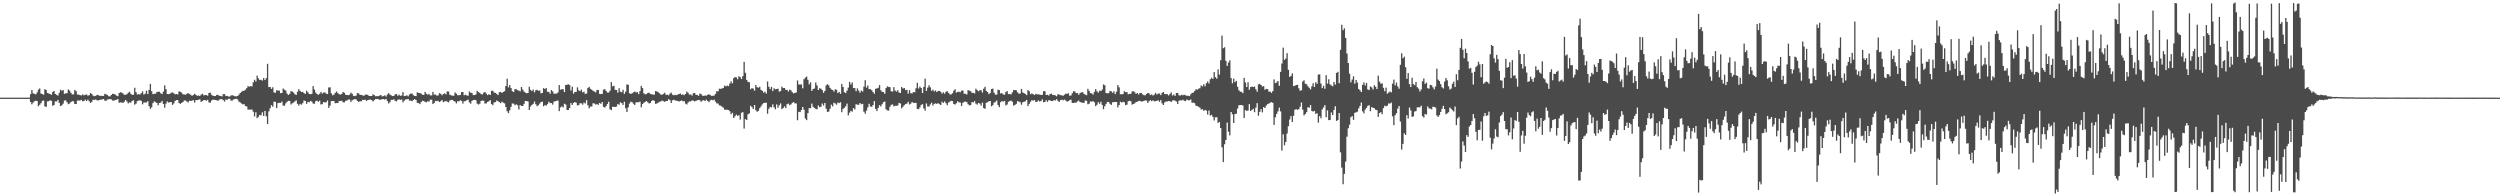 <?xml version="1.0" encoding="UTF-8"?>
<svg xmlns="http://www.w3.org/2000/svg" width="1920" height="150">
  <path d="M0 75.000h1v1.000H0zM1 75.000h1v1.000H1zM2 75.000h1v1.000H2zM3 75.000h1v1.000H3zM4 75.000h1v1.000H4zM5 75.000h1v1.000H5zM6 75.000h1v1.000H6zM7 75.000h1v1.000H7zM8 75.000h1v1.000H8zM9 75.000h1v1.000H9zM10 75.000h1v1.000H10zM11 75.000h1v1.000H11zM12 75.000h1v1.000H12zM13 75.000h1v1.000H13zM14 75.000h1v1.000H14zM15 75.000h1v1.000H15zM16 75.000h1v1.000H16zM17 75.000h1v1.000H17zM18 75.000h1v1.000H18zM19 75.000h1v1.000H19zM20 75.000h1v1.000H20zM21 75.000h1v1.000H21zM22 74.972h1v1.000H22zM23 72.336h1v5.976H23zM24 69.193h1v10.921H24zM25 71.685h1v7.135H25zM26 72.082h1v5.675H26zM27 72.502h1v4.812H27zM28 71.045h1v6.595H28zM29 68.888h1v12.650H29zM30 67.924h1v12.517H30zM31 71.787h1v7.494H31zM32 72.283h1v5.216H32zM33 72.685h1v4.498H33zM34 68.483h1v13.193H34zM35 69.198h1v12.882H35zM36 71.431h1v6.466H36zM37 71.777h1v5.922H37zM38 72.181h1v4.884H38zM39 72.805h1v4.587H39zM40 70.646h1v10.609H40zM41 69.832h1v10.774H41zM42 72.197h1v5.660H42zM43 72.822h1v5.156H43zM44 73.419h1v3.339H44zM45 71.280h1v7.709H45zM46 68.926h1v12.520H46zM47 69.666h1v11.244H47zM48 69.120h1v10.512H48zM49 72.034h1v5.192H49zM50 71.655h1v5.435H50zM51 71.590h1v6.971H51zM52 68.711h1v11.293H52zM53 69.581h1v9.859H53zM54 71.252h1v7.144H54zM55 72.539h1v5.123H55zM56 72.471h1v5.384H56zM57 69.065h1v10.814H57zM58 70.031h1v9.887H58zM59 72.577h1v4.647H59zM60 72.686h1v4.502H60zM61 73.011h1v4.184H61zM62 73.339h1v3.377H62zM63 72.558h1v5.258H63zM64 73.215h1v4.330H64zM65 72.826h1v3.732H65zM66 72.549h1v5.008H66zM67 73.482h1v2.994H67zM68 73.114h1v4.597H68zM69 71.491h1v7.571H69zM70 72.165h1v6.064H70zM71 73.404h1v3.177H71zM72 73.887h1v2.799H72zM73 73.650h1v2.728H73zM74 72.862h1v4.129H74zM75 73.046h1v4.112H75zM76 73.584h1v3.216H76zM77 73.566h1v2.982H77zM78 73.649h1v2.733H78zM79 73.663h1v2.368H79zM80 72.049h1v5.192H80zM81 72.457h1v5.027H81zM82 72.988h1v3.429H82zM83 73.891h1v2.382H83zM84 74.051h1v2.028H84zM85 72.910h1v3.425H85zM86 72.024h1v5.172H86zM87 72.150h1v5.116H87zM88 72.614h1v4.230H88zM89 73.416h1v3.164H89zM90 73.862h1v2.233H90zM91 71.517h1v7.410H91zM92 70.876h1v7.761H92zM93 71.123h1v7.591H93zM94 71.766h1v7.281H94zM95 72.840h1v5.234H95zM96 72.731h1v4.028H96zM97 72.343h1v5.654H97zM98 71.234h1v8.201H98zM99 70.471h1v8.152H99zM100 72.048h1v6.859H100zM101 72.813h1v4.684H101zM102 72.702h1v4.338H102zM103 67.374h1v13.007H103zM104 70.816h1v8.826H104zM105 72.589h1v5.102H105zM106 72.281h1v4.944H106zM107 72.623h1v4.369H107zM108 71.524h1v5.963H108zM109 70.204h1v9.929H109zM110 72.590h1v6.164H110zM111 71.967h1v6.742H111zM112 69.644h1v9.112H112zM113 72.239h1v5.421H113zM114 69.035h1v12.463H114zM115 64.434h1v19.144H115zM116 70.017h1v12.430H116zM117 72.284h1v6.933H117zM118 72.006h1v5.811H118zM119 71.956h1v6.540H119zM120 70.730h1v8.380H120zM121 70.446h1v10.383H121zM122 70.438h1v8.649H122zM123 71.640h1v7.134H123zM124 72.305h1v5.195H124zM125 70.307h1v9.582H125zM126 65.518h1v17.148H126zM127 68.541h1v11.036H127zM128 72.217h1v5.687H128zM129 72.316h1v6.440H129zM130 72.043h1v6.464H130zM131 71.207h1v7.120H131zM132 70.891h1v9.660H132zM133 71.626h1v7.834H133zM134 72.446h1v5.084H134zM135 72.213h1v4.651H135zM136 72.571h1v4.248H136zM137 70.135h1v8.921H137zM138 70.492h1v9.268H138zM139 71.137h1v7.895H139zM140 72.468h1v5.925H140zM141 72.522h1v4.627H141zM142 72.759h1v4.434H142zM143 71.973h1v5.997H143zM144 71.511h1v7.200H144zM145 72.120h1v5.255H145zM146 72.824h1v4.724H146zM147 73.554h1v3.750H147zM148 72.923h1v3.997H148zM149 71.969h1v6.827H149zM150 72.868h1v4.006H150zM151 73.587h1v3.299H151zM152 73.386h1v3.212H152zM153 73.677h1v2.623H153zM154 72.658h1v5.623H154zM155 72.051h1v5.559H155zM156 73.267h1v3.641H156zM157 72.928h1v3.862H157zM158 73.082h1v4.274H158zM159 73.478h1v3.158H159zM160 71.430h1v7.226H160zM161 71.184h1v7.728H161zM162 72.758h1v4.425H162zM163 73.525h1v3.082H163zM164 73.768h1v2.829H164zM165 73.774h1v3.040H165zM166 72.830h1v4.210H166zM167 72.899h1v4.502H167zM168 73.637h1v2.782H168zM169 73.641h1v2.528H169zM170 74.080h1v2.037H170zM171 72.298h1v4.688H171zM172 72.273h1v5.678H172zM173 73.767h1v2.601H173zM174 73.606h1v3.098H174zM175 74.159h1v1.677H175zM176 74.125h1v1.760H176zM177 73.283h1v4.016H177zM178 73.163h1v4.001H178zM179 73.466h1v2.839H179zM180 73.935h1v2.171H180zM181 74.007h1v1.844H181zM182 73.744h1v2.638H182zM183 72.647h1v5.391H183zM184 71.431h1v7.282H184zM185 70.488h1v9.032H185zM186 69.769h1v10.359H186zM187 69.695h1v10.338H187zM188 68.857h1v12.561H188zM189 67.684h1v14.112H189zM190 66.043h1v18.134H190zM191 66.682h1v17.503H191zM192 66.114h1v18.067H192zM193 66.398h1v17.745H193zM194 63.207h1v22.594H194zM195 61.211h1v28.132H195zM196 62.565h1v23.676H196zM197 58.040h1v32.752H197zM198 60.197h1v29.497H198zM199 61.470h1v26.798H199zM200 61.225h1v27.285H200zM201 61.905h1v24.370H201zM202 59.957h1v29.141H202zM203 61.511h1v23.707H203zM204 59.984h1v29.382H204zM205 49.001h1v46.285H205zM206 66.936h1v18.630H206zM207 66.760h1v16.409H207zM208 68.247h1v12.480H208zM209 67.034h1v14.962H209zM210 70.961h1v7.068H210zM211 71.275h1v6.997H211zM212 69.267h1v13.716H212zM213 69.642h1v9.556H213zM214 69.531h1v9.434H214zM215 71.549h1v7.493H215zM216 71.431h1v6.531H216zM217 68.015h1v13.020H217zM218 68.855h1v12.324H218zM219 69.566h1v9.790H219zM220 71.882h1v6.241H220zM221 72.915h1v4.475H221zM222 72.037h1v5.487H222zM223 69.981h1v10.244H223zM224 70.275h1v9.033H224zM225 71.138h1v7.615H225zM226 72.398h1v5.437H226zM227 72.889h1v4.195H227zM228 70.456h1v9.328H228zM229 68.473h1v12.606H229zM230 69.834h1v9.939H230zM231 70.635h1v9.738H231zM232 70.538h1v8.724H232zM233 71.535h1v5.647H233zM234 72.117h1v5.446H234zM235 69.683h1v10.078H235zM236 70.925h1v7.380H236zM237 72.154h1v6.399H237zM238 72.399h1v5.117H238zM239 72.029h1v5.983H239zM240 66.099h1v13.430H240zM241 68.767h1v10.876H241zM242 71.105h1v6.555H242zM243 72.220h1v5.116H243zM244 72.824h1v5.351H244zM245 71.967h1v5.324H245zM246 70.626h1v9.584H246zM247 71.861h1v8.128H247zM248 71.140h1v7.184H248zM249 70.893h1v7.874H249zM250 71.860h1v6.607H250zM251 72.243h1v4.989H251zM252 67.188h1v15.650H252zM253 67.079h1v14.044H253zM254 71.676h1v6.007H254zM255 73.221h1v4.312H255zM256 72.614h1v5.057H256zM257 71.322h1v8.003H257zM258 70.315h1v8.826H258zM259 71.504h1v7.620H259zM260 72.370h1v5.235H260zM261 72.643h1v4.884H261zM262 72.148h1v5.205H262zM263 70.602h1v7.994H263zM264 71.334h1v7.305H264zM265 72.814h1v4.617H265zM266 72.980h1v4.220H266zM267 73.113h1v3.329H267zM268 72.681h1v3.758H268zM269 71.099h1v7.179H269zM270 71.995h1v5.014H270zM271 73.585h1v2.947H271zM272 73.834h1v2.227H272zM273 73.436h1v2.897H273zM274 71.463h1v6.104H274zM275 71.802h1v6.471H275zM276 72.842h1v4.865H276zM277 72.842h1v4.980H277zM278 73.204h1v3.458H278zM279 73.613h1v3.223H279zM280 72.661h1v3.909H280zM281 72.657h1v4.842H281zM282 72.876h1v3.996H282zM283 73.715h1v2.874H283zM284 73.739h1v2.686H284zM285 73.724h1v3.255H285zM286 72.451h1v5.408H286zM287 73.080h1v3.852H287zM288 73.925h1v2.107H288zM289 73.808h1v2.239H289zM290 73.901h1v2.243H290zM291 73.425h1v3.197H291zM292 72.965h1v3.552H292zM293 74.091h1v2.151H293zM294 73.790h1v2.267H294zM295 73.205h1v3.320H295zM296 74.121h1v1.826H296zM297 72.572h1v5.024H297zM298 71.530h1v7.945H298zM299 72.603h1v5.824H299zM300 73.267h1v3.451H300zM301 73.779h1v2.931H301zM302 73.621h1v2.615H302zM303 72.489h1v4.979H303zM304 72.167h1v5.684H304zM305 73.580h1v3.055H305zM306 72.718h1v3.543H306zM307 73.578h1v3.127H307zM308 73.310h1v3.057H308zM309 70.737h1v7.853H309zM310 73.771h1v3.558H310zM311 73.613h1v2.771H311zM312 73.209h1v3.051H312zM313 73.989h1v2.039H313zM314 72.513h1v4.792H314zM315 71.904h1v5.346H315zM316 71.810h1v5.915H316zM317 73.081h1v3.776H317zM318 73.753h1v2.383H318zM319 73.790h1v2.995H319zM320 70.874h1v8.100H320zM321 71.362h1v7.838H321zM322 71.476h1v8.516H322zM323 71.892h1v6.476H323zM324 72.830h1v4.515H324zM325 72.847h1v4.812H325zM326 70.549h1v7.661H326zM327 71.964h1v6.625H327zM328 72.697h1v5.052H328zM329 72.132h1v5.881H329zM330 73.249h1v3.321H330zM331 73.251h1v3.346H331zM332 70.542h1v9.368H332zM333 72.646h1v6.412H333zM334 72.623h1v4.858H334zM335 73.463h1v4.202H335zM336 73.261h1v4.132H336zM337 71.573h1v6.839H337zM338 72.027h1v5.687H338zM339 73.154h1v3.620H339zM340 72.122h1v6.314H340zM341 71.694h1v6.226H341zM342 72.511h1v4.950H342zM343 70.163h1v7.952H343zM344 70.276h1v8.304H344zM345 72.727h1v4.504H345zM346 73.240h1v3.469H346zM347 73.488h1v3.248H347zM348 73.525h1v3.977H348zM349 70.993h1v7.093H349zM350 71.941h1v7.478H350zM351 73.132h1v4.634H351zM352 73.165h1v4.720H352zM353 72.944h1v4.058H353zM354 70.759h1v6.702H354zM355 70.654h1v8.935H355zM356 73.141h1v4.717H356zM357 72.715h1v4.875H357zM358 73.285h1v3.715H358zM359 73.549h1v2.939H359zM360 70.295h1v8.410H360zM361 71.224h1v8.389H361zM362 71.405h1v6.117H362zM363 73.083h1v3.683H363zM364 73.011h1v3.692H364zM365 72.509h1v4.482H365zM366 69.748h1v9.854H366zM367 70.730h1v9.547H367zM368 71.350h1v8.265H368zM369 72.316h1v5.185H369zM370 72.513h1v4.711H370zM371 71.185h1v6.169H371zM372 70.598h1v8.953H372zM373 71.910h1v7.426H373zM374 73.054h1v5.226H374zM375 72.346h1v5.407H375zM376 72.941h1v3.968H376zM377 69.747h1v10.174H377zM378 69.681h1v11.121H378zM379 71.002h1v7.729H379zM380 71.386h1v6.989H380zM381 72.112h1v5.080H381zM382 72.992h1v4.706H382zM383 70.815h1v7.620H383zM384 70.572h1v8.679H384zM385 71.380h1v6.697H385zM386 70.623h1v8.207H386zM387 70.037h1v9.371H387zM388 66.065h1v16.114H388zM389 60.443h1v25.000H389zM390 67.112h1v19.837H390zM391 65.297h1v19.455H391zM392 67.632h1v14.393H392zM393 70.102h1v9.358H393zM394 70.692h1v8.944H394zM395 68.466h1v12.309H395zM396 68.503h1v11.622H396zM397 69.296h1v11.527H397zM398 69.600h1v14.489H398zM399 70.119h1v10.552H399zM400 66.827h1v14.523H400zM401 68.737h1v12.677H401zM402 70.350h1v9.361H402zM403 71.094h1v6.495H403zM404 71.643h1v5.901H404zM405 71.404h1v6.599H405zM406 66.601h1v17.874H406zM407 69.038h1v12.774H407zM408 69.980h1v10.622H408zM409 68.736h1v11.042H409zM410 70.896h1v7.099H410zM411 69.271h1v10.783H411zM412 68.942h1v12.629H412zM413 69.728h1v11.122H413zM414 69.469h1v10.107H414zM415 71.683h1v6.683H415zM416 71.366h1v6.707H416zM417 67.666h1v13.935H417zM418 68.396h1v12.280H418zM419 67.657h1v13.517H419zM420 70.465h1v9.493H420zM421 70.566h1v7.512H421zM422 71.981h1v7.194H422zM423 69.176h1v9.988H423zM424 70.255h1v10.102H424zM425 71.999h1v6.046H425zM426 71.884h1v5.821H426zM427 71.875h1v5.551H427zM428 71.008h1v6.179H428zM429 65.348h1v19.979H429zM430 68.900h1v13.558H430zM431 68.465h1v13.199H431zM432 68.564h1v13.951H432zM433 70.718h1v8.962H433zM434 65.302h1v14.958H434zM435 65.097h1v19.408H435zM436 64.695h1v19.702H436zM437 65.308h1v17.673H437zM438 69.549h1v9.610H438zM439 66.580h1v14.033H439zM440 71.888h1v7.158H440zM441 70.600h1v7.726H441zM442 70.547h1v8.367H442zM443 67.084h1v13.888H443zM444 69.390h1v11.336H444zM445 69.978h1v9.316H445zM446 68.871h1v10.511H446zM447 70.893h1v9.472H447zM448 70.450h1v8.321H448zM449 72.148h1v7.303H449zM450 71.825h1v5.115H450zM451 67.552h1v13.290H451zM452 66.644h1v16.576H452zM453 68.187h1v13.652H453zM454 68.907h1v12.923H454zM455 69.766h1v9.551H455zM456 70.324h1v9.190H456zM457 70.916h1v9.358H457zM458 69.063h1v10.900H458zM459 69.131h1v11.427H459zM460 72.114h1v7.003H460zM461 72.246h1v7.543H461zM462 72.135h1v6.218H462zM463 68.884h1v13.193H463zM464 68.430h1v14.209H464zM465 69.771h1v11.751H465zM466 71.079h1v8.758H466zM467 71.058h1v7.050H467zM468 69.627h1v14.317H468zM469 63.080h1v21.516H469zM470 66.342h1v15.658H470zM471 65.856h1v16.226H471zM472 68.953h1v13.243H472zM473 69.135h1v12.702H473zM474 71.112h1v8.727H474zM475 67.740h1v12.765H475zM476 70.453h1v8.133H476zM477 70.825h1v8.372H477zM478 68.962h1v11.610H478zM479 72.111h1v6.042H479zM480 70.458h1v12.646H480zM481 64.830h1v21.173H481zM482 65.115h1v17.304H482zM483 71.609h1v7.910H483zM484 72.162h1v5.907H484zM485 71.629h1v6.853H485zM486 70.894h1v8.774H486zM487 70.293h1v10.359H487zM488 71.061h1v7.583H488zM489 70.635h1v7.836H489zM490 72.275h1v6.245H490zM491 69.992h1v8.097H491zM492 65.942h1v16.491H492zM493 67.619h1v12.296H493zM494 71.693h1v7.255H494zM495 72.456h1v5.765H495zM496 72.243h1v5.351H496zM497 71.381h1v7.225H497zM498 71.159h1v8.306H498zM499 72.072h1v7.070H499zM500 72.413h1v5.112H500zM501 72.628h1v4.275H501zM502 72.743h1v4.745H502zM503 69.947h1v9.806H503zM504 70.238h1v9.201H504zM505 70.794h1v8.056H505zM506 71.610h1v6.555H506zM507 72.609h1v5.273H507zM508 72.759h1v4.434H508zM509 72.066h1v5.654H509zM510 71.214h1v7.035H510zM511 72.784h1v4.799H511zM512 72.684h1v4.861H512zM513 73.212h1v2.991H513zM514 71.940h1v4.950H514zM515 71.111h1v8.001H515zM516 72.689h1v4.341H516zM517 73.219h1v3.380H517zM518 72.788h1v4.341H518zM519 73.059h1v4.325H519zM520 72.678h1v4.817H520zM521 72.195h1v5.781H521zM522 71.828h1v5.731H522zM523 72.801h1v4.323H523zM524 72.433h1v5.413H524zM525 73.095h1v4.548H525zM526 72.170h1v7.387H526zM527 70.348h1v9.896H527zM528 71.225h1v7.513H528zM529 72.740h1v5.084H529zM530 72.425h1v5.559H530zM531 73.402h1v3.662H531zM532 71.634h1v5.739H532zM533 71.383h1v6.512H533zM534 72.822h1v4.638H534zM535 72.867h1v4.126H535zM536 73.625h1v3.144H536zM537 71.843h1v5.144H537zM538 72.364h1v5.831H538zM539 73.476h1v3.713H539zM540 73.555h1v3.377H540zM541 73.385h1v4.165H541zM542 73.422h1v3.146H542zM543 72.759h1v4.805H543zM544 72.390h1v6.108H544zM545 73.029h1v4.058H545zM546 73.640h1v3.030H546zM547 73.550h1v3.530H547zM548 73.375h1v3.125H548zM549 72.071h1v6.032H549zM550 70.040h1v9.351H550zM551 70.160h1v9.337H551zM552 68.116h1v12.806H552zM553 68.237h1v12.930H553zM554 67.933h1v13.975H554zM555 67.547h1v15.105H555zM556 65.753h1v18.529H556zM557 66.334h1v17.949H557zM558 65.675h1v18.603H558zM559 66.171h1v18.373H559zM560 64.209h1v21.238H560zM561 62.574h1v25.201H561zM562 64.000h1v22.649H562zM563 60.039h1v30.599H563zM564 59.189h1v30.125H564zM565 59.429h1v28.585H565zM566 60.875h1v28.124H566zM567 58.628h1v29.850H567zM568 59.248h1v32.605H568zM569 60.684h1v25.958H569zM570 58.466h1v27.673H570zM571 47.506h1v51.285H571zM572 55.888h1v35.561H572zM573 61.392h1v30.830H573zM574 62.852h1v24.881H574zM575 63.176h1v23.931H575zM576 68.546h1v12.718H576zM577 67.705h1v14.572H577zM578 68.066h1v15.674H578zM579 69.629h1v10.988H579zM580 65.286h1v19.380H580zM581 67.024h1v18.843H581zM582 67.316h1v17.818H582zM583 66.590h1v16.476H583zM584 69.089h1v12.578H584zM585 69.790h1v10.322H585zM586 71.210h1v7.908H586zM587 70.423h1v8.516H587zM588 71.876h1v6.977H588zM589 62.541h1v24.792H589zM590 66.615h1v16.977H590zM591 68.447h1v13.687H591zM592 66.728h1v15.788H592zM593 69.937h1v10.262H593zM594 67.813h1v14.613H594zM595 68.604h1v15.326H595zM596 68.344h1v11.813H596zM597 68.084h1v14.715H597zM598 70.394h1v10.472H598zM599 69.947h1v9.449H599zM600 66.526h1v17.339H600zM601 67.640h1v15.322H601zM602 67.582h1v14.104H602zM603 69.003h1v14.013H603zM604 69.066h1v10.948H604zM605 70.320h1v9.262H605zM606 68.811h1v12.023H606zM607 69.416h1v10.726H607zM608 70.833h1v8.176H608zM609 71.739h1v6.663H609zM610 71.363h1v8.069H610zM611 71.018h1v8.466H611zM612 61.778h1v30.583H612zM613 64.879h1v21.004H613zM614 64.888h1v21.235H614zM615 64.894h1v19.574H615zM616 67.823h1v14.374H616zM617 60.875h1v23.403H617zM618 59.587h1v31.460H618zM619 58.839h1v33.419H619zM620 61.285h1v25.547H620zM621 64.755h1v18.302H621zM622 63.186h1v19.933H622zM623 69.843h1v9.698H623zM624 68.375h1v13.597H624zM625 67.957h1v14.954H625zM626 63.334h1v20.256H626zM627 65.602h1v18.365H627zM628 69.099h1v11.930H628zM629 67.738h1v14.523H629zM630 68.165h1v13.823H630zM631 69.155h1v10.349H631zM632 71.277h1v9.776H632zM633 69.831h1v9.218H633zM634 65.565h1v17.902H634zM635 64.661h1v21.316H635zM636 65.512h1v20.167H636zM637 67.488h1v16.008H637zM638 68.698h1v11.709H638zM639 69.098h1v12.628H639zM640 70.347h1v8.561H640zM641 68.543h1v10.929H641zM642 68.938h1v11.520H642zM643 71.442h1v7.322H643zM644 70.512h1v8.695H644zM645 72.024h1v6.512H645zM646 64.507h1v21.723H646zM647 66.793h1v16.835H647zM648 70.810h1v12.002H648zM649 71.519h1v10.162H649zM650 69.674h1v9.875H650zM651 67.299h1v21.346H651zM652 62.877h1v23.650H652zM653 64.929h1v20.164H653zM654 63.343h1v22.408H654zM655 67.520h1v15.468H655zM656 67.662h1v16.389H656zM657 70.023h1v9.998H657zM658 67.815h1v12.607H658zM659 69.583h1v10.897H659zM660 71.217h1v7.874H660zM661 69.510h1v10.566H661zM662 70.356h1v9.407H662zM663 66.567h1v19.234H663zM664 61.613h1v25.746H664zM665 67.276h1v17.673H665zM666 65.672h1v16.796H666zM667 68.479h1v11.229H667zM668 68.473h1v13.218H668zM669 69.255h1v12.810H669zM670 70.694h1v10.057H670zM671 71.988h1v5.625H671zM672 68.174h1v15.491H672zM673 67.892h1v17.412H673zM674 67.442h1v15.406H674zM675 65.321h1v15.400H675zM676 69.339h1v12.443H676zM677 70.514h1v9.487H677zM678 70.675h1v7.802H678zM679 71.991h1v6.007H679zM680 67.640h1v16.276H680zM681 66.311h1v18.454H681zM682 66.732h1v18.189H682zM683 66.949h1v15.070H683zM684 70.106h1v10.400H684zM685 70.284h1v9.965H685zM686 66.926h1v14.780H686zM687 69.580h1v11.619H687zM688 70.346h1v10.887H688zM689 69.205h1v11.804H689zM690 71.057h1v7.962H690zM691 71.364h1v8.101H691zM692 66.809h1v16.391H692zM693 68.004h1v13.986H693zM694 67.606h1v13.206H694zM695 69.151h1v10.775H695zM696 69.028h1v10.529H696zM697 71.906h1v6.291H697zM698 69.294h1v10.925H698zM699 71.554h1v8.065H699zM700 71.774h1v6.502H700zM701 70.671h1v8.374H701zM702 70.869h1v8.169H702zM703 67.775h1v11.251H703zM704 63.582h1v20.012H704zM705 68.004h1v15.912H705zM706 66.437h1v16.041H706zM707 67.560h1v12.987H707zM708 71.414h1v8.603H708zM709 66.730h1v16.503H709zM710 60.375h1v24.630H710zM711 69.781h1v9.658H711zM712 67.329h1v14.454H712zM713 65.470h1v16.331H713zM714 67.088h1v13.131H714zM715 69.746h1v9.146H715zM716 68.848h1v12.231H716zM717 70.174h1v9.649H717zM718 69.431h1v9.949H718zM719 70.705h1v9.100H719zM720 69.886h1v9.323H720zM721 69.767h1v10.223H721zM722 70.473h1v10.155H722zM723 71.863h1v6.281H723zM724 70.884h1v8.167H724zM725 71.912h1v6.018H725zM726 70.455h1v8.836H726zM727 70.038h1v10.751H727zM728 71.289h1v7.460H728zM729 72.433h1v5.663H729zM730 72.547h1v4.866H730zM731 71.630h1v6.015H731zM732 69.620h1v10.250H732zM733 68.527h1v11.747H733zM734 71.149h1v8.151H734zM735 70.598h1v7.235H735zM736 70.408h1v8.203H736zM737 70.837h1v7.983H737zM738 69.624h1v11.805H738zM739 69.553h1v9.456H739zM740 71.975h1v6.191H740zM741 72.041h1v5.985H741zM742 72.581h1v5.879H742zM743 69.198h1v10.802H743zM744 69.619h1v11.366H744zM745 70.104h1v10.513H745zM746 71.283h1v7.128H746zM747 71.287h1v7.357H747zM748 71.759h1v5.891H748zM749 68.080h1v11.525H749zM750 69.227h1v11.101H750zM751 70.107h1v8.930H751zM752 69.357h1v10.201H752zM753 69.220h1v11.900H753zM754 71.072h1v7.764H754zM755 68.100h1v14.895H755zM756 66.682h1v16.886H756zM757 69.858h1v9.057H757zM758 70.728h1v7.825H758zM759 72.360h1v5.389H759zM760 71.410h1v6.178H760zM761 68.341h1v13.312H761zM762 68.045h1v12.736H762zM763 71.188h1v7.680H763zM764 72.636h1v5.522H764zM765 72.641h1v4.568H765zM766 68.926h1v11.785H766zM767 69.243h1v13.017H767zM768 71.781h1v6.776H768zM769 71.548h1v6.028H769zM770 72.513h1v5.583H770zM771 72.749h1v4.737H771zM772 70.723h1v10.244H772zM773 69.914h1v10.341H773zM774 72.278h1v5.862H774zM775 72.138h1v5.468H775zM776 72.561h1v4.723H776zM777 70.974h1v7.161H777zM778 69.173h1v11.903H778zM779 69.189h1v11.412H779zM780 69.337h1v10.408H780zM781 70.849h1v6.820H781zM782 71.954h1v6.051H782zM783 71.842h1v6.669H783zM784 68.319h1v12.112H784zM785 71.017h1v7.569H785zM786 71.535h1v6.579H786zM787 72.179h1v5.615H787zM788 73.085h1v3.638H788zM789 69.154h1v12.377H789zM790 70.074h1v9.697H790zM791 72.368h1v5.802H791zM792 71.735h1v5.110H792zM793 72.360h1v5.018H793zM794 72.995h1v3.827H794zM795 71.981h1v6.385H795zM796 72.455h1v5.610H796zM797 72.456h1v4.702H797zM798 72.662h1v5.309H798zM799 72.901h1v4.681H799zM800 72.798h1v3.466H800zM801 70.113h1v8.411H801zM802 70.005h1v8.268H802zM803 72.946h1v3.994H803zM804 72.775h1v5.483H804zM805 73.373h1v3.500H805zM806 72.195h1v5.009H806zM807 71.866h1v5.657H807zM808 72.949h1v4.719H808zM809 72.847h1v4.024H809zM810 73.298h1v3.854H810zM811 73.947h1v2.232H811zM812 72.330h1v5.119H812zM813 72.651h1v5.624H813zM814 73.072h1v3.828H814zM815 73.222h1v3.312H815zM816 73.571h1v3.546H816zM817 72.734h1v3.743H817zM818 71.873h1v5.325H818zM819 72.144h1v5.940H819zM820 71.524h1v6.073H820zM821 73.472h1v3.549H821zM822 73.299h1v3.221H822zM823 71.637h1v7.427H823zM824 70.045h1v9.039H824zM825 70.278h1v8.540H825zM826 71.503h1v7.347H826zM827 71.454h1v6.437H827zM828 72.809h1v4.427H828zM829 71.439h1v6.917H829zM830 70.968h1v7.722H830zM831 70.722h1v8.201H831zM832 72.072h1v7.001H832zM833 72.650h1v4.497H833zM834 73.097h1v4.343H834zM835 68.182h1v11.883H835zM836 69.776h1v9.847H836zM837 71.464h1v6.436H837zM838 71.728h1v6.365H838zM839 72.614h1v5.066H839zM840 70.577h1v7.951H840zM841 68.392h1v13.099H841zM842 70.092h1v10.366H842zM843 71.103h1v7.329H843zM844 69.599h1v10.099H844zM845 70.012h1v8.119H845zM846 68.834h1v11.711H846zM847 64.878h1v18.966H847zM848 65.462h1v16.150H848zM849 71.475h1v8.289H849zM850 71.689h1v6.592H850zM851 71.515h1v6.861H851zM852 69.845h1v9.877H852zM853 70.217h1v10.394H853zM854 71.248h1v7.283H854zM855 70.161h1v8.258H855zM856 72.273h1v6.024H856zM857 70.405h1v7.924H857zM858 65.323h1v17.226H858zM859 67.094h1v13.595H859zM860 72.354h1v5.797H860zM861 72.434h1v6.322H861zM862 72.244h1v5.993H862zM863 70.072h1v8.519H863zM864 70.791h1v9.964H864zM865 70.702h1v9.701H865zM866 72.456h1v5.292H866zM867 72.024h1v5.331H867zM868 72.021h1v5.781H868zM869 70.255h1v10.114H869zM870 70.035h1v9.781H870zM871 70.869h1v8.549H871zM872 72.087h1v6.206H872zM873 71.357h1v6.766H873zM874 72.542h1v4.991H874zM875 71.388h1v6.090H875zM876 71.363h1v6.670H876zM877 72.522h1v5.372H877zM878 73.045h1v4.467H878zM879 73.279h1v3.856H879zM880 72.184h1v5.045H880zM881 71.426h1v7.578H881zM882 71.650h1v6.124H882zM883 72.989h1v3.913H883zM884 72.481h1v5.228H884zM885 73.362h1v3.712H885zM886 72.649h1v5.219H886zM887 71.334h1v6.324H887zM888 72.591h1v4.852H888zM889 71.906h1v5.084H889zM890 71.766h1v6.445H890zM891 73.082h1v3.761H891zM892 71.309h1v8.098H892zM893 70.672h1v9.966H893zM894 72.212h1v6.431H894zM895 72.351h1v5.553H895zM896 72.273h1v5.695H896zM897 73.305h1v4.275H897zM898 72.214h1v5.534H898zM899 70.986h1v7.280H899zM900 73.345h1v3.904H900zM901 72.588h1v4.378H901zM902 73.625h1v3.738H902zM903 71.426h1v6.610H903zM904 71.439h1v8.476H904zM905 73.179h1v4.166H905zM906 73.438h1v3.497H906zM907 72.774h1v4.380H907zM908 73.166h1v3.409H908zM909 72.748h1v4.655H909zM910 73.155h1v4.536H910zM911 73.554h1v2.841H911zM912 73.515h1v3.475H912zM913 73.808h1v3.268H913zM914 72.451h1v3.938H914zM915 71.356h1v7.601H915zM916 71.043h1v7.691H916zM917 69.928h1v9.324H917zM918 68.519h1v12.685H918zM919 68.907h1v12.550H919zM920 68.093h1v13.890H920zM921 67.787h1v14.916H921zM922 65.641h1v18.457H922zM923 66.417h1v17.441H923zM924 64.693h1v20.482H924zM925 66.243h1v18.138H925zM926 63.899h1v21.036H926zM927 62.601h1v25.366H927zM928 64.109h1v20.771H928zM929 60.870h1v27.933H929zM930 59.682h1v28.559H930zM931 60.642h1v29.105H931zM932 55.357h1v37.139H932zM933 59.233h1v30.876H933zM934 60.395h1v29.602H934zM935 53.306h1v41.091H935zM936 57.299h1v36.328H936zM937 46.253h1v52.060H937zM938 27.367h1v85.797H938zM939 37.016h1v87.480H939zM940 36.319h1v74.502H940zM941 46.702h1v60.820H941zM942 50.579h1v43.540H942zM943 48.006h1v53.228H943zM944 46.351h1v57.611H944zM945 60.009h1v26.007H945zM946 63.962h1v23.819H946zM947 60.351h1v34.089H947zM948 63.057h1v24.556H948zM949 62.041h1v25.263H949zM950 66.597h1v16.820H950zM951 69.321h1v11.537H951zM952 70.419h1v10.267H952zM953 70.495h1v10.178H953zM954 71.538h1v9.477H954zM955 59.770h1v30.822H955zM956 63.349h1v21.252H956zM957 66.803h1v18.372H957zM958 63.163h1v21.652H958zM959 68.904h1v11.074H959zM960 66.853h1v18.383H960zM961 66.447h1v17.920H961zM962 66.826h1v16.764H962zM963 66.465h1v19.681H963zM964 68.484h1v14.171H964zM965 70.417h1v8.812H965zM966 64.831h1v24.054H966zM967 64.407h1v21.496H967zM968 65.340h1v18.489H968zM969 66.484h1v19.828H969zM970 66.174h1v16.095H970zM971 68.932h1v14.001H971zM972 68.232h1v12.883H972zM973 68.422h1v11.534H973zM974 70.288h1v9.213H974zM975 70.351h1v8.562H975zM976 71.362h1v7.077H976zM977 69.994h1v8.987H977zM978 60.984h1v34.961H978zM979 63.847h1v26.257H979zM980 63.301h1v24.187H980zM981 62.158h1v23.374H981zM982 65.916h1v16.734H982zM983 55.206h1v30.354H983zM984 48.770h1v66.871H984zM985 36.578h1v66.612H985zM986 45.958h1v65.681H986zM987 44.936h1v64.048H987zM988 40.862h1v61.681H988zM989 53.600h1v43.319H989zM990 59.063h1v32.743H990zM991 58.278h1v30.887H991zM992 56.370h1v37.323H992zM993 66.112h1v22.847H993zM994 65.857h1v18.452H994zM995 65.209h1v18.616H995zM996 65.155h1v19.227H996zM997 67.766h1v16.027H997zM998 69.696h1v12.295H998zM999 69.341h1v9.384H999zM1000 62.551h1v21.667H1000zM1001 61.691h1v26.985H1001zM1002 64.314h1v23.266H1002zM1003 64.711h1v21.470H1003zM1004 66.236h1v16.148H1004zM1005 67.401h1v15.327H1005zM1006 68.650h1v12.066H1006zM1007 66.293h1v18.884H1007zM1008 63.940h1v21.764H1008zM1009 66.770h1v18.400H1009zM1010 63.108h1v24.398H1010zM1011 64.422h1v22.491H1011zM1012 57.242h1v36.990H1012zM1013 57.097h1v32.150H1013zM1014 64.169h1v26.662H1014zM1015 67.664h1v16.386H1015zM1016 65.893h1v16.634H1016zM1017 68.172h1v12.588H1017zM1018 57.722h1v32.322H1018zM1019 64.193h1v20.543H1019zM1020 60.890h1v31.387H1020zM1021 64.807h1v27.391H1021zM1022 65.611h1v20.746H1022zM1023 66.233h1v22.151H1023zM1024 62.904h1v21.627H1024zM1025 64.982h1v16.615H1025zM1026 55.993h1v36.904H1026zM1027 55.121h1v37.088H1027zM1028 63.918h1v22.884H1028zM1029 38.246h1v78.720H1029zM1030 19.023h1v109.689H1030zM1031 23.218h1v118.306H1031zM1032 21.757h1v111.768H1032zM1033 29.155h1v94.940H1033zM1034 41.136h1v63.800H1034zM1035 48.386h1v50.120H1035zM1036 56.643h1v39.142H1036zM1037 63.250h1v26.737H1037zM1038 61.104h1v28.075H1038zM1039 58.556h1v33.499H1039zM1040 64.238h1v22.465H1040zM1041 61.387h1v24.817H1041zM1042 63.396h1v22.362H1042zM1043 68.367h1v14.905H1043zM1044 69.353h1v12.003H1044zM1045 70.701h1v8.034H1045zM1046 65.140h1v20.368H1046zM1047 63.277h1v23.806H1047zM1048 65.635h1v18.483H1048zM1049 63.689h1v19.129H1049zM1050 68.667h1v12.637H1050zM1051 69.230h1v11.579H1051zM1052 66.412h1v18.985H1052zM1053 67.114h1v15.099H1053zM1054 68.697h1v14.154H1054zM1055 65.445h1v17.709H1055zM1056 66.593h1v17.678H1056zM1057 68.393h1v16.237H1057zM1058 58.056h1v31.677H1058zM1059 62.686h1v24.076H1059zM1060 64.309h1v21.798H1060zM1061 64.017h1v23.742H1061zM1062 67.435h1v15.599H1062zM1063 70.027h1v11.123H1063zM1064 67.263h1v14.412H1064zM1065 71.922h1v9.238H1065zM1066 71.071h1v8.346H1066zM1067 70.224h1v9.330H1067zM1068 70.980h1v7.842H1068zM1069 64.281h1v25.046H1069zM1070 61.110h1v35.048H1070zM1071 65.523h1v23.011H1071zM1072 63.399h1v23.577H1072zM1073 66.416h1v16.981H1073zM1074 68.153h1v13.269H1074zM1075 49.783h1v43.561H1075zM1076 40.932h1v73.937H1076zM1077 44.748h1v65.753H1077zM1078 43.590h1v58.798H1078zM1079 51.611h1v52.082H1079zM1080 60.529h1v27.889H1080zM1081 56.095h1v34.896H1081zM1082 64.580h1v18.003H1082zM1083 66.798h1v18.055H1083zM1084 59.708h1v30.046H1084zM1085 64.551h1v24.813H1085zM1086 65.422h1v20.238H1086zM1087 62.915h1v22.389H1087zM1088 66.979h1v15.487H1088zM1089 68.085h1v14.256H1089zM1090 70.244h1v12.257H1090zM1091 68.715h1v12.427H1091zM1092 62.461h1v26.762H1092zM1093 60.248h1v30.076H1093zM1094 64.404h1v23.090H1094zM1095 63.452h1v24.557H1095zM1096 67.719h1v14.027H1096zM1097 68.074h1v15.227H1097zM1098 65.180h1v18.244H1098zM1099 65.495h1v18.534H1099zM1100 67.089h1v14.896H1100zM1101 68.675h1v13.443H1101zM1102 66.388h1v16.269H1102zM1103 52.716h1v35.975H1103zM1104 61.132h1v28.677H1104zM1105 62.235h1v26.165H1105zM1106 64.632h1v21.319H1106zM1107 67.015h1v16.531H1107zM1108 67.944h1v13.386H1108zM1109 62.669h1v21.078H1109zM1110 59.889h1v27.825H1110zM1111 61.689h1v25.348H1111zM1112 66.259h1v19.951H1112zM1113 68.785h1v13.787H1113zM1114 68.057h1v15.528H1114zM1115 64.307h1v20.388H1115zM1116 62.666h1v23.015H1116zM1117 66.740h1v15.075H1117zM1118 56.993h1v39.108H1118zM1119 61.652h1v29.255H1119zM1120 53.732h1v35.968H1120zM1121 36.768h1v92.686H1121zM1122 29.885h1v94.158H1122zM1123 38.219h1v70.401H1123zM1124 44.740h1v67.085H1124zM1125 37.394h1v79.331H1125zM1126 40.693h1v63.065H1126zM1127 47.157h1v57.970H1127zM1128 52.706h1v44.482H1128zM1129 52.102h1v43.885H1129zM1130 55.904h1v36.998H1130zM1131 64.944h1v22.646H1131zM1132 55.142h1v35.712H1132zM1133 51.513h1v49.699H1133zM1134 50.373h1v57.392H1134zM1135 47.410h1v52.358H1135zM1136 49.456h1v50.216H1136zM1137 59.292h1v34.052H1137zM1138 49.164h1v58.929H1138zM1139 64.313h1v24.963H1139zM1140 63.285h1v23.547H1140zM1141 62.570h1v26.394H1141zM1142 63.064h1v25.522H1142zM1143 64.248h1v21.538H1143zM1144 41.663h1v64.075H1144zM1145 34.565h1v80.158H1145zM1146 35.313h1v74.956H1146zM1147 44.870h1v61.455H1147zM1148 48.083h1v51.174H1148zM1149 42.130h1v62.747H1149zM1150 45.460h1v59.945H1150zM1151 54.424h1v39.671H1151zM1152 61.622h1v27.588H1152zM1153 61.904h1v26.133H1153zM1154 67.683h1v18.435H1154zM1155 59.648h1v33.276H1155zM1156 45.207h1v54.015H1156zM1157 52.091h1v47.170H1157zM1158 51.476h1v52.489H1158zM1159 47.811h1v53.807H1159zM1160 59.996h1v30.274H1160zM1161 46.179h1v60.844H1161zM1162 58.187h1v40.480H1162zM1163 57.815h1v34.464H1163zM1164 60.374h1v32.457H1164zM1165 66.585h1v19.428H1165zM1166 38.440h1v55.128H1166zM1167 41.593h1v74.985H1167zM1168 49.157h1v54.904H1168zM1169 52.676h1v47.834H1169zM1170 41.453h1v68.909H1170zM1171 50.963h1v53.304H1171zM1172 55.711h1v34.650H1172zM1173 62.924h1v23.527H1173zM1174 62.326h1v26.040H1174zM1175 58.835h1v30.442H1175zM1176 60.791h1v25.413H1176zM1177 62.842h1v22.599H1177zM1178 59.657h1v33.220H1178zM1179 50.872h1v50.005H1179zM1180 53.979h1v37.140H1180zM1181 53.491h1v45.348H1181zM1182 55.629h1v41.711H1182zM1183 56.621h1v33.989H1183zM1184 47.035h1v56.503H1184zM1185 60.048h1v32.856H1185zM1186 60.970h1v31.015H1186zM1187 63.486h1v19.057H1187zM1188 64.245h1v20.875H1188zM1189 68.261h1v22.036H1189zM1190 55.336h1v45.849H1190zM1191 53.185h1v45.203H1191zM1192 61.638h1v30.603H1192zM1193 56.610h1v35.200H1193zM1194 56.775h1v34.543H1194zM1195 55.211h1v48.883H1195zM1196 54.360h1v43.934H1196zM1197 62.628h1v28.297H1197zM1198 61.803h1v26.998H1198zM1199 61.110h1v27.473H1199zM1200 62.657h1v24.850H1200zM1201 28.321h1v79.877H1201zM1202 42.625h1v61.781H1202zM1203 41.783h1v51.459H1203zM1204 52.608h1v58.007H1204zM1205 44.589h1v64.645H1205zM1206 50.064h1v46.300H1206zM1207 50.070h1v44.529H1207zM1208 59.523h1v34.436H1208zM1209 57.393h1v36.335H1209zM1210 52.985h1v46.191H1210zM1211 53.830h1v36.705H1211zM1212 19.503h1v119.121H1212zM1213 14.300h1v124.335H1213zM1214 28.516h1v103.458H1214zM1215 38.001h1v68.787H1215zM1216 42.341h1v62.425H1216zM1217 50.175h1v53.860H1217zM1218 46.991h1v55.485H1218zM1219 56.818h1v39.106H1219zM1220 63.537h1v22.843H1220zM1221 58.702h1v29.420H1221zM1222 55.922h1v38.748H1222zM1223 57.092h1v32.976H1223zM1224 49.638h1v52.852H1224zM1225 51.348h1v52.915H1225zM1226 55.317h1v37.351H1226zM1227 48.398h1v53.908H1227zM1228 45.352h1v54.192H1228zM1229 45.279h1v55.805H1229zM1230 53.596h1v45.239H1230zM1231 62.225h1v24.551H1231zM1232 62.230h1v25.970H1232zM1233 62.809h1v24.857H1233zM1234 63.867h1v20.312H1234zM1235 56.440h1v36.468H1235zM1236 46.464h1v61.731H1236zM1237 46.952h1v59.205H1237zM1238 47.402h1v56.355H1238zM1239 48.592h1v53.251H1239zM1240 52.181h1v47.257H1240zM1241 41.108h1v62.690H1241zM1242 54.365h1v45.472H1242zM1243 57.294h1v34.339H1243zM1244 62.543h1v27.022H1244zM1245 60.975h1v24.429H1245zM1246 67.015h1v21.095H1246zM1247 51.938h1v47.905H1247zM1248 43.895h1v52.905H1248zM1249 57.807h1v36.346H1249zM1250 50.152h1v48.109H1250zM1251 55.028h1v39.361H1251zM1252 54.106h1v41.404H1252zM1253 53.718h1v48.988H1253zM1254 63.714h1v27.610H1254zM1255 58.435h1v30.623H1255zM1256 62.211h1v25.274H1256zM1257 68.315h1v14.307H1257zM1258 47.785h1v49.539H1258zM1259 28.384h1v107.379H1259zM1260 38.347h1v86.241H1260zM1261 28.634h1v92.903H1261zM1262 41.581h1v59.323H1262zM1263 47.027h1v53.024H1263zM1264 58.579h1v37.365H1264zM1265 60.301h1v30.411H1265zM1266 54.971h1v31.805H1266zM1267 60.380h1v30.888H1267zM1268 60.850h1v29.866H1268zM1269 60.493h1v26.604H1269zM1270 47.892h1v56.595H1270zM1271 50.871h1v52.454H1271zM1272 56.589h1v37.941H1272zM1273 45.509h1v59.224H1273zM1274 60.754h1v32.449H1274zM1275 43.096h1v71.993H1275zM1276 55.445h1v40.090H1276zM1277 57.740h1v32.868H1277zM1278 62.419h1v20.322H1278zM1279 66.550h1v16.951H1279zM1280 67.429h1v16.145H1280zM1281 60.618h1v30.888H1281zM1282 45.565h1v68.722H1282zM1283 48.112h1v63.368H1283zM1284 39.440h1v67.377H1284zM1285 44.147h1v59.725H1285zM1286 50.727h1v47.759H1286zM1287 29.312h1v79.015H1287zM1288 54.021h1v43.697H1288zM1289 53.846h1v43.784H1289zM1290 60.129h1v31.110H1290zM1291 59.684h1v31.080H1291zM1292 52.115h1v43.550H1292zM1293 44.009h1v72.363H1293zM1294 37.883h1v69.105H1294zM1295 46.731h1v54.494H1295zM1296 48.566h1v48.133H1296zM1297 48.411h1v49.866H1297zM1298 45.051h1v61.489H1298zM1299 40.073h1v60.712H1299zM1300 52.459h1v45.772H1300zM1301 44.313h1v57.472H1301zM1302 47.829h1v49.011H1302zM1303 45.889h1v60.665H1303zM1304 10.630h1v137.241H1304zM1305 22.362h1v115.737H1305zM1306 20.740h1v117.911H1306zM1307 23.967h1v114.370H1307zM1308 41.806h1v69.689H1308zM1309 50.400h1v47.355H1309zM1310 50.950h1v54.143H1310zM1311 50.921h1v40.380H1311zM1312 52.890h1v41.921H1312zM1313 58.838h1v40.056H1313zM1314 62.043h1v30.933H1314zM1315 43.057h1v57.817H1315zM1316 47.919h1v54.307H1316zM1317 39.227h1v60.066H1317zM1318 55.189h1v36.299H1318zM1319 53.780h1v41.990H1319zM1320 59.336h1v42.474H1320zM1321 41.745h1v65.366H1321zM1322 61.282h1v34.820H1322zM1323 64.224h1v27.760H1323zM1324 57.399h1v32.150H1324zM1325 65.354h1v19.908H1325zM1326 62.809h1v31.329H1326zM1327 48.081h1v52.399H1327zM1328 44.047h1v63.309H1328zM1329 56.000h1v42.086H1329zM1330 58.897h1v36.420H1330zM1331 57.473h1v39.334H1331zM1332 47.155h1v59.724H1332zM1333 57.877h1v47.224H1333zM1334 58.378h1v38.781H1334zM1335 65.140h1v22.930H1335zM1336 59.666h1v27.190H1336zM1337 64.477h1v21.217H1337zM1338 50.464h1v59.601H1338zM1339 33.477h1v83.665H1339zM1340 40.056h1v69.893H1340zM1341 38.640h1v77.274H1341zM1342 44.678h1v60.816H1342zM1343 56.991h1v34.521H1343zM1344 51.346h1v56.334H1344zM1345 54.117h1v41.057H1345zM1346 57.519h1v35.992H1346zM1347 58.325h1v30.753H1347zM1348 59.252h1v27.426H1348zM1349 18.494h1v88.264H1349zM1350 23.160h1v122.732H1350zM1351 17.749h1v121.767H1351zM1352 26.856h1v114.772H1352zM1353 49.214h1v53.127H1353zM1354 47.418h1v54.641H1354zM1355 46.999h1v51.930H1355zM1356 47.364h1v54.262H1356zM1357 60.441h1v28.588H1357zM1358 59.584h1v32.162H1358zM1359 59.384h1v31.923H1359zM1360 62.800h1v27.115H1360zM1361 50.858h1v46.352H1361zM1362 54.422h1v41.058H1362zM1363 55.053h1v35.498H1363zM1364 52.406h1v52.320H1364zM1365 50.394h1v49.979H1365zM1366 50.579h1v40.676H1366zM1367 43.786h1v65.441H1367zM1368 61.404h1v32.905H1368zM1369 58.254h1v36.294H1369zM1370 64.539h1v25.758H1370zM1371 64.161h1v21.112H1371zM1372 49.479h1v54.917H1372zM1373 33.529h1v81.850H1373zM1374 42.942h1v71.131H1374zM1375 52.993h1v47.106H1375zM1376 56.460h1v42.716H1376zM1377 53.425h1v48.597H1377zM1378 43.499h1v73.196H1378zM1379 44.144h1v64.259H1379zM1380 46.657h1v62.873H1380zM1381 52.439h1v45.387H1381zM1382 55.645h1v34.387H1382zM1383 62.008h1v23.704H1383zM1384 31.920h1v84.181H1384zM1385 35.753h1v78.218H1385zM1386 46.093h1v52.172H1386zM1387 37.488h1v76.088H1387zM1388 51.781h1v52.461H1388zM1389 60.458h1v30.861H1389zM1390 64.156h1v26.624H1390zM1391 63.910h1v21.919H1391zM1392 52.408h1v40.846H1392zM1393 58.492h1v37.836H1393zM1394 61.412h1v28.959H1394zM1395 18.857h1v120.813H1395zM1396 21.379h1v105.689H1396zM1397 17.485h1v101.284H1397zM1398 36.640h1v67.982H1398zM1399 45.379h1v68.301H1399zM1400 41.040h1v64.917H1400zM1401 46.799h1v54.551H1401zM1402 48.172h1v48.892H1402zM1403 58.692h1v33.737H1403zM1404 55.347h1v40.096H1404zM1405 57.352h1v34.546H1405zM1406 62.331h1v38.362H1406zM1407 48.915h1v56.166H1407zM1408 53.687h1v46.621H1408zM1409 58.243h1v37.804H1409zM1410 45.192h1v62.883H1410zM1411 46.137h1v57.130H1411zM1412 36.734h1v67.700H1412zM1413 28.680h1v88.974H1413zM1414 59.726h1v33.353H1414zM1415 63.528h1v27.035H1415zM1416 56.439h1v48.950H1416zM1417 61.776h1v24.673H1417zM1418 50.438h1v51.666H1418zM1419 47.508h1v58.080H1419zM1420 43.804h1v57.168H1420zM1421 48.655h1v50.656H1421zM1422 40.589h1v69.825H1422zM1423 45.847h1v55.790H1423zM1424 16.538h1v108.267H1424zM1425 53.444h1v52.935H1425zM1426 57.373h1v40.732H1426zM1427 54.745h1v43.226H1427zM1428 58.519h1v32.315H1428zM1429 54.088h1v50.561H1429zM1430 38.323h1v65.868H1430zM1431 44.843h1v62.979H1431zM1432 46.026h1v54.558H1432zM1433 44.591h1v65.211H1433zM1434 49.628h1v47.148H1434zM1435 41.164h1v63.287H1435zM1436 53.102h1v47.756H1436zM1437 60.984h1v34.927H1437zM1438 60.310h1v29.657H1438zM1439 56.485h1v30.676H1439zM1440 62.726h1v22.944H1440zM1441 38.469h1v80.943H1441zM1442 28.769h1v106.075H1442zM1443 40.070h1v77.544H1443zM1444 39.665h1v70.561H1444zM1445 45.193h1v60.801H1445zM1446 51.349h1v50.736H1446zM1447 59.430h1v33.003H1447zM1448 60.070h1v28.174H1448zM1449 56.899h1v34.195H1449zM1450 57.051h1v33.619H1450zM1451 58.696h1v35.315H1451zM1452 38.791h1v69.227H1452zM1453 45.312h1v58.265H1453zM1454 42.768h1v55.744H1454zM1455 47.875h1v45.251H1455zM1456 50.908h1v44.119H1456zM1457 56.837h1v34.135H1457zM1458 37.685h1v68.946H1458zM1459 52.344h1v57.383H1459zM1460 61.657h1v30.777H1460zM1461 62.214h1v25.208H1461zM1462 62.657h1v25.858H1462zM1463 66.063h1v18.474H1463zM1464 48.437h1v50.501H1464zM1465 46.138h1v62.416H1465zM1466 47.034h1v62.661H1466zM1467 42.652h1v75.457H1467zM1468 30.605h1v83.506H1468zM1469 39.957h1v61.001H1469zM1470 34.702h1v81.865H1470zM1471 60.399h1v34.958H1471zM1472 51.331h1v43.695H1472zM1473 62.573h1v30.355H1473zM1474 64.539h1v20.106H1474zM1475 37.304h1v76.078H1475zM1476 48.857h1v54.355H1476zM1477 53.596h1v54.065H1477zM1478 52.601h1v43.131H1478zM1479 47.359h1v57.480H1479zM1480 47.453h1v59.872H1480zM1481 45.417h1v62.043H1481zM1482 56.816h1v43.414H1482zM1483 61.002h1v34.263H1483zM1484 45.808h1v62.962H1484zM1485 52.395h1v46.696H1485zM1486 33.026h1v60.406H1486zM1487 15.634h1v126.417H1487zM1488 27.305h1v94.424H1488zM1489 20.281h1v102.585H1489zM1490 33.431h1v75.340H1490zM1491 34.816h1v63.864H1491zM1492 45.301h1v55.552H1492zM1493 37.056h1v69.744H1493zM1494 55.367h1v41.662H1494zM1495 47.195h1v48.016H1495zM1496 49.328h1v51.139H1496zM1497 54.015h1v52.458H1497zM1498 30.096h1v78.451H1498zM1499 47.049h1v63.128H1499zM1500 48.776h1v59.452H1500zM1501 52.901h1v52.201H1501zM1502 46.441h1v57.869H1502zM1503 58.265h1v33.416H1503zM1504 29.774h1v88.753H1504zM1505 54.591h1v44.044H1505zM1506 57.735h1v31.780H1506zM1507 57.346h1v37.029H1507zM1508 61.688h1v27.180H1508zM1509 44.520h1v54.382H1509zM1510 46.714h1v63.538H1510zM1511 40.985h1v69.037H1511zM1512 39.616h1v78.638H1512zM1513 31.163h1v91.731H1513zM1514 34.661h1v82.586H1514zM1515 28.186h1v97.308H1515zM1516 50.319h1v65.043H1516zM1517 49.109h1v47.582H1517zM1518 56.466h1v37.697H1518zM1519 55.696h1v42.284H1519zM1520 60.557h1v28.057H1520zM1521 34.753h1v72.860H1521zM1522 50.556h1v47.882H1522zM1523 49.437h1v49.500H1523zM1524 44.388h1v53.274H1524zM1525 49.535h1v54.710H1525zM1526 58.767h1v34.001H1526zM1527 32.056h1v75.783H1527zM1528 50.511h1v48.503H1528zM1529 61.770h1v32.765H1529zM1530 58.586h1v33.807H1530zM1531 59.578h1v26.277H1531zM1532 26.188h1v84.277H1532zM1533 23.667h1v100.537H1533zM1534 25.818h1v107.618H1534zM1535 30.847h1v101.516H1535zM1536 32.538h1v81.011H1536zM1537 40.759h1v76.036H1537zM1538 50.648h1v50.209H1538zM1539 54.255h1v43.439H1539zM1540 54.127h1v42.339H1540zM1541 52.365h1v46.966H1541zM1542 57.988h1v34.839H1542zM1543 62.974h1v32.399H1543zM1544 34.174h1v77.419H1544zM1545 37.996h1v79.814H1545zM1546 44.921h1v54.595H1546zM1547 40.064h1v73.463H1547zM1548 42.033h1v63.022H1548zM1549 23.238h1v77.663H1549zM1550 36.936h1v93.135H1550zM1551 57.611h1v44.246H1551zM1552 56.602h1v38.609H1552zM1553 60.673h1v31.016H1553zM1554 56.870h1v30.750H1554zM1555 45.381h1v61.003H1555zM1556 35.451h1v74.387H1556zM1557 36.219h1v73.714H1557zM1558 47.430h1v55.438H1558zM1559 53.411h1v46.527H1559zM1560 55.134h1v44.252H1560zM1561 26.204h1v98.674H1561zM1562 57.217h1v44.543H1562zM1563 55.229h1v43.377H1563zM1564 55.118h1v42.755H1564zM1565 55.940h1v55.383H1565zM1566 63.050h1v22.031H1566zM1567 19.286h1v94.942H1567zM1568 52.112h1v50.936H1568zM1569 53.651h1v43.974H1569zM1570 55.147h1v47.902H1570zM1571 41.288h1v65.867H1571zM1572 49.128h1v51.018H1572zM1573 43.194h1v51.735H1573zM1574 57.390h1v39.956H1574zM1575 49.793h1v46.580H1575zM1576 45.047h1v59.552H1576zM1577 59.842h1v34.174H1577zM1578 8.180h1v140.476H1578zM1579 6.931h1v138.628H1579zM1580 24.150h1v123.246H1580zM1581 2.829h1v126.763H1581zM1582 16.264h1v106.726H1582zM1583 35.857h1v81.400H1583zM1584 45.903h1v64.655H1584zM1585 46.613h1v56.080H1585zM1586 50.010h1v49.496H1586zM1587 46.126h1v58.591H1587zM1588 54.159h1v42.914H1588zM1589 53.016h1v62.200H1589zM1590 30.553h1v82.828H1590zM1591 42.664h1v62.281H1591zM1592 59.100h1v34.616H1592zM1593 52.671h1v46.843H1593zM1594 55.034h1v39.974H1594zM1595 28.446h1v92.122H1595zM1596 35.036h1v77.113H1596zM1597 50.642h1v45.299H1597zM1598 58.996h1v33.267H1598zM1599 59.519h1v40.309H1599zM1600 60.133h1v25.842H1600zM1601 47.745h1v51.708H1601zM1602 30.640h1v91.816H1602zM1603 31.084h1v84.782H1603zM1604 39.669h1v73.364H1604zM1605 39.458h1v74.188H1605zM1606 55.773h1v38.485H1606zM1607 23.214h1v111.117H1607zM1608 60.198h1v36.076H1608zM1609 48.387h1v45.341H1609zM1610 57.528h1v60.161H1610zM1611 54.746h1v33.079H1611zM1612 37.135h1v84.323H1612zM1613 26.492h1v90.661H1613zM1614 40.171h1v73.923H1614zM1615 41.685h1v63.473H1615zM1616 37.052h1v75.793H1616zM1617 46.813h1v52.570H1617zM1618 34.289h1v68.216H1618zM1619 49.969h1v52.916H1619zM1620 52.171h1v43.521H1620zM1621 57.008h1v41.946H1621zM1622 54.854h1v36.377H1622zM1623 62.614h1v24.554H1623zM1624 14.464h1v120.609H1624zM1625 15.130h1v121.976H1625zM1626 18.436h1v120.110H1626zM1627 2.561h1v132.619H1627zM1628 25.536h1v94.604H1628zM1629 42.513h1v57.892H1629zM1630 44.300h1v58.977H1630zM1631 46.565h1v57.291H1631zM1632 62.126h1v32.812H1632zM1633 55.358h1v39.426H1633zM1634 58.864h1v35.809H1634zM1635 28.200h1v88.707H1635zM1636 36.754h1v80.137H1636zM1637 42.241h1v63.255H1637zM1638 52.322h1v44.172H1638zM1639 47.856h1v60.384H1639zM1640 57.147h1v40.453H1640zM1641 23.384h1v105.152H1641zM1642 46.299h1v78.852H1642zM1643 53.358h1v51.011H1643zM1644 54.172h1v40.864H1644zM1645 61.356h1v39.875H1645zM1646 62.664h1v19.914H1646zM1647 26.872h1v97.635H1647zM1648 26.116h1v110.522H1648zM1649 30.525h1v92.325H1649zM1650 32.940h1v81.899H1650zM1651 42.577h1v61.406H1651zM1652 47.594h1v49.874H1652zM1653 8.082h1v128.226H1653zM1654 52.070h1v48.587H1654zM1655 57.233h1v43.897H1655zM1656 46.934h1v64.953H1656zM1657 58.282h1v31.345H1657zM1658 23.054h1v100.452H1658zM1659 44.932h1v62.182H1659zM1660 49.590h1v55.934H1660zM1661 39.289h1v64.644H1661zM1662 41.746h1v77.920H1662zM1663 53.817h1v50.188H1663zM1664 30.244h1v86.986H1664zM1665 52.373h1v46.510H1665zM1666 46.955h1v53.268H1666zM1667 41.552h1v65.643H1667zM1668 52.159h1v50.226H1668zM1669 33.341h1v72.379H1669zM1670 2.299h1v145.178H1670zM1671 2.628h1v144.699H1671zM1672 25.060h1v91.352H1672zM1673 26.329h1v90.900H1673zM1674 26.918h1v86.181H1674zM1675 43.409h1v68.396H1675zM1676 40.442h1v61.538H1676zM1677 47.378h1v54.904H1677zM1678 44.739h1v51.789H1678zM1679 53.137h1v41.400H1679zM1680 57.624h1v38.617H1680zM1681 10.192h1v118.775H1681zM1682 46.578h1v63.499H1682zM1683 43.187h1v68.050H1683zM1684 39.308h1v68.020H1684zM1685 37.430h1v72.751H1685zM1686 53.285h1v44.102H1686zM1687 18.944h1v126.895H1687zM1688 43.684h1v68.400H1688zM1689 53.833h1v58.935H1689zM1690 43.064h1v63.431H1690zM1691 55.854h1v45.127H1691zM1692 27.734h1v89.350H1692zM1693 40.603h1v71.179H1693zM1694 19.259h1v108.574H1694zM1695 25.518h1v104.559H1695zM1696 26.850h1v96.598H1696zM1697 34.645h1v74.235H1697zM1698 2.547h1v145.062H1698zM1699 16.544h1v130.916H1699zM1700 33.587h1v89.331H1700zM1701 49.568h1v55.574H1701zM1702 50.372h1v62.963H1702zM1703 59.449h1v28.757H1703zM1704 13.012h1v116.378H1704zM1705 35.982h1v74.460H1705zM1706 52.307h1v43.923H1706zM1707 46.951h1v62.780H1707zM1708 46.189h1v59.925H1708zM1709 54.899h1v39.394H1709zM1710 31.341h1v85.497H1710zM1711 39.459h1v67.739H1711zM1712 51.613h1v46.913H1712zM1713 43.558h1v65.375H1713zM1714 49.608h1v48.542H1714zM1715 2.701h1v143.803H1715zM1716 1.965h1v145.653H1716zM1717 9.400h1v119.809H1717zM1718 43.688h1v80.418H1718zM1719 24.205h1v96.377H1719zM1720 13.002h1v114.580H1720zM1721 22.796h1v102.753H1721zM1722 23.872h1v91.682H1722zM1723 45.432h1v62.791H1723zM1724 48.153h1v54.454H1724zM1725 44.382h1v64.515H1725zM1726 42.254h1v54.422H1726zM1727 2.941h1v144.646H1727zM1728 44.906h1v67.365H1728zM1729 45.214h1v58.716H1729zM1730 44.322h1v59.894H1730zM1731 43.309h1v57.878H1731zM1732 13.655h1v91.546H1732zM1733 2.642h1v144.419H1733zM1734 47.888h1v67.184H1734zM1735 47.976h1v53.714H1735zM1736 51.068h1v56.188H1736zM1737 57.671h1v33.543H1737zM1738 23.523h1v112.211H1738zM1739 29.959h1v99.364H1739zM1740 29.427h1v93.812H1740zM1741 28.964h1v100.726H1741zM1742 29.969h1v90.541H1742zM1743 39.587h1v80.900H1743zM1744 2.817h1v144.602H1744zM1745 28.801h1v105.306H1745zM1746 40.962h1v91.052H1746zM1747 51.066h1v49.312H1747zM1748 45.398h1v78.056H1748zM1749 50.373h1v44.072H1749zM1750 2.461h1v144.074H1750zM1751 18.296h1v115.570H1751zM1752 16.801h1v122.822H1752zM1753 26.562h1v94.004H1753zM1754 33.787h1v80.774H1754zM1755 13.835h1v125.951H1755zM1756 16.786h1v95.571H1756zM1757 44.868h1v65.541H1757zM1758 52.787h1v47.761H1758zM1759 42.603h1v66.552H1759zM1760 51.819h1v39.992H1760zM1761 2.356h1v145.296H1761zM1762 8.865h1v138.920H1762zM1763 8.066h1v124.290H1763zM1764 2.968h1v134.757H1764zM1765 2.653h1v136.226H1765zM1766 13.638h1v107.341H1766zM1767 36.485h1v76.032H1767zM1768 50.279h1v53.540H1768zM1769 53.280h1v39.102H1769zM1770 68.204h1v17.823H1770zM1771 67.433h1v17.244H1771zM1772 66.847h1v15.503H1772zM1773 68.489h1v13.132H1773zM1774 69.522h1v12.083H1774zM1775 71.193h1v8.951H1775zM1776 70.256h1v10.987H1776zM1777 71.008h1v9.181H1777zM1778 71.802h1v7.302H1778zM1779 72.769h1v5.058H1779zM1780 72.961h1v4.368H1780zM1781 73.178h1v3.414H1781zM1782 72.713h1v4.040H1782zM1783 72.995h1v3.628H1783zM1784 73.203h1v3.822H1784zM1785 73.168h1v3.348H1785zM1786 73.234h1v3.301H1786zM1787 73.985h1v2.462H1787zM1788 74.025h1v1.827H1788zM1789 74.098h1v1.805H1789zM1790 74.253h1v1.555H1790zM1791 74.492h1v1.039H1791zM1792 74.460h1v1.131H1792zM1793 74.448h1v1.175H1793zM1794 74.404h1v1.079H1794zM1795 74.522h1v1.000H1795zM1796 74.597h1v1.000H1796zM1797 74.525h1v1.000H1797zM1798 74.600h1v1.000H1798zM1799 74.712h1v1.000H1799zM1800 74.650h1v1.000H1800zM1801 74.717h1v1.000H1801zM1802 74.763h1v1.000H1802zM1803 74.759h1v1.000H1803zM1804 74.774h1v1.000H1804zM1805 74.748h1v1.000H1805zM1806 74.671h1v1.000H1806zM1807 74.768h1v1.000H1807zM1808 74.839h1v1.000H1808zM1809 74.840h1v1.000H1809zM1810 74.830h1v1.000H1810zM1811 74.850h1v1.000H1811zM1812 74.861h1v1.000H1812zM1813 74.873h1v1.000H1813zM1814 74.887h1v1.000H1814zM1815 74.868h1v1.000H1815zM1816 74.828h1v1.000H1816zM1817 74.869h1v1.000H1817zM1818 74.832h1v1.000H1818zM1819 74.855h1v1.000H1819zM1820 74.859h1v1.000H1820zM1821 74.891h1v1.000H1821zM1822 74.884h1v1.000H1822zM1823 74.813h1v1.000H1823zM1824 74.766h1v1.000H1824zM1825 74.909h1v1.000H1825zM1826 74.907h1v1.000H1826zM1827 74.870h1v1.000H1827zM1828 74.869h1v1.000H1828zM1829 74.930h1v1.000H1829zM1830 74.914h1v1.000H1830zM1831 74.914h1v1.000H1831zM1832 74.913h1v1.000H1832zM1833 74.889h1v1.000H1833zM1834 74.905h1v1.000H1834zM1835 74.887h1v1.000H1835zM1836 74.887h1v1.000H1836zM1837 74.889h1v1.000H1837zM1838 74.890h1v1.000H1838zM1839 74.912h1v1.000H1839zM1840 74.922h1v1.000H1840zM1841 74.809h1v1.000H1841zM1842 74.930h1v1.000H1842zM1843 74.934h1v1.000H1843zM1844 74.911h1v1.000H1844zM1845 74.894h1v1.000H1845zM1846 74.944h1v1.000H1846zM1847 74.932h1v1.000H1847zM1848 74.932h1v1.000H1848zM1849 74.931h1v1.000H1849zM1850 74.909h1v1.000H1850zM1851 74.918h1v1.000H1851zM1852 74.909h1v1.000H1852zM1853 74.909h1v1.000H1853zM1854 74.914h1v1.000H1854zM1855 74.911h1v1.000H1855zM1856 74.930h1v1.000H1856zM1857 74.938h1v1.000H1857zM1858 74.846h1v1.000H1858zM1859 74.945h1v1.000H1859zM1860 74.947h1v1.000H1860zM1861 74.940h1v1.000H1861zM1862 74.915h1v1.000H1862zM1863 74.956h1v1.000H1863zM1864 74.953h1v1.000H1864zM1865 74.945h1v1.000H1865zM1866 74.948h1v1.000H1866zM1867 74.927h1v1.000H1867zM1868 74.933h1v1.000H1868zM1869 74.932h1v1.000H1869zM1870 74.927h1v1.000H1870zM1871 74.932h1v1.000H1871zM1872 74.929h1v1.000H1872zM1873 74.944h1v1.000H1873zM1874 74.946h1v1.000H1874zM1875 74.876h1v1.000H1875zM1876 74.946h1v1.000H1876zM1877 74.955h1v1.000H1877zM1878 74.959h1v1.000H1878zM1879 74.932h1v1.000H1879zM1880 74.964h1v1.000H1880zM1881 74.964h1v1.000H1881zM1882 74.956h1v1.000H1882zM1883 74.957h1v1.000H1883zM1884 74.945h1v1.000H1884zM1885 74.941h1v1.000H1885zM1886 74.949h1v1.000H1886zM1887 74.941h1v1.000H1887zM1888 74.945h1v1.000H1888zM1889 74.943h1v1.000H1889zM1890 74.957h1v1.000H1890zM1891 74.955h1v1.000H1891zM1892 74.901h1v1.000H1892zM1893 74.957h1v1.000H1893zM1894 74.964h1v1.000H1894zM1895 74.966h1v1.000H1895zM1896 74.945h1v1.000H1896zM1897 74.971h1v1.000H1897zM1898 74.971h1v1.000H1898zM1899 74.965h1v1.000H1899zM1900 74.966h1v1.000H1900zM1901 74.959h1v1.000H1901zM1902 74.953h1v1.000H1902zM1903 74.961h1v1.000H1903zM1904 74.953h1v1.000H1904zM1905 74.956h1v1.000H1905zM1906 74.954h1v1.000H1906zM1907 74.965h1v1.000H1907zM1908 74.964h1v1.000H1908zM1909 74.920h1v1.000H1909zM1910 74.936h1v1.000H1910zM1911 74.971h1v1.000H1911zM1912 74.973h1v1.000H1912zM1913 74.956h1v1.000H1913zM1914 74.974h1v1.000H1914zM1915 74.977h1v1.000H1915zM1916 75.000h1v1.000H1916zM1917 75.000h1v1.000H1917zM1918 75.000h1v1.000H1918zM1919 75.000h1v1.000H1919z" fill="#4a4a4a"></path>
</svg>

